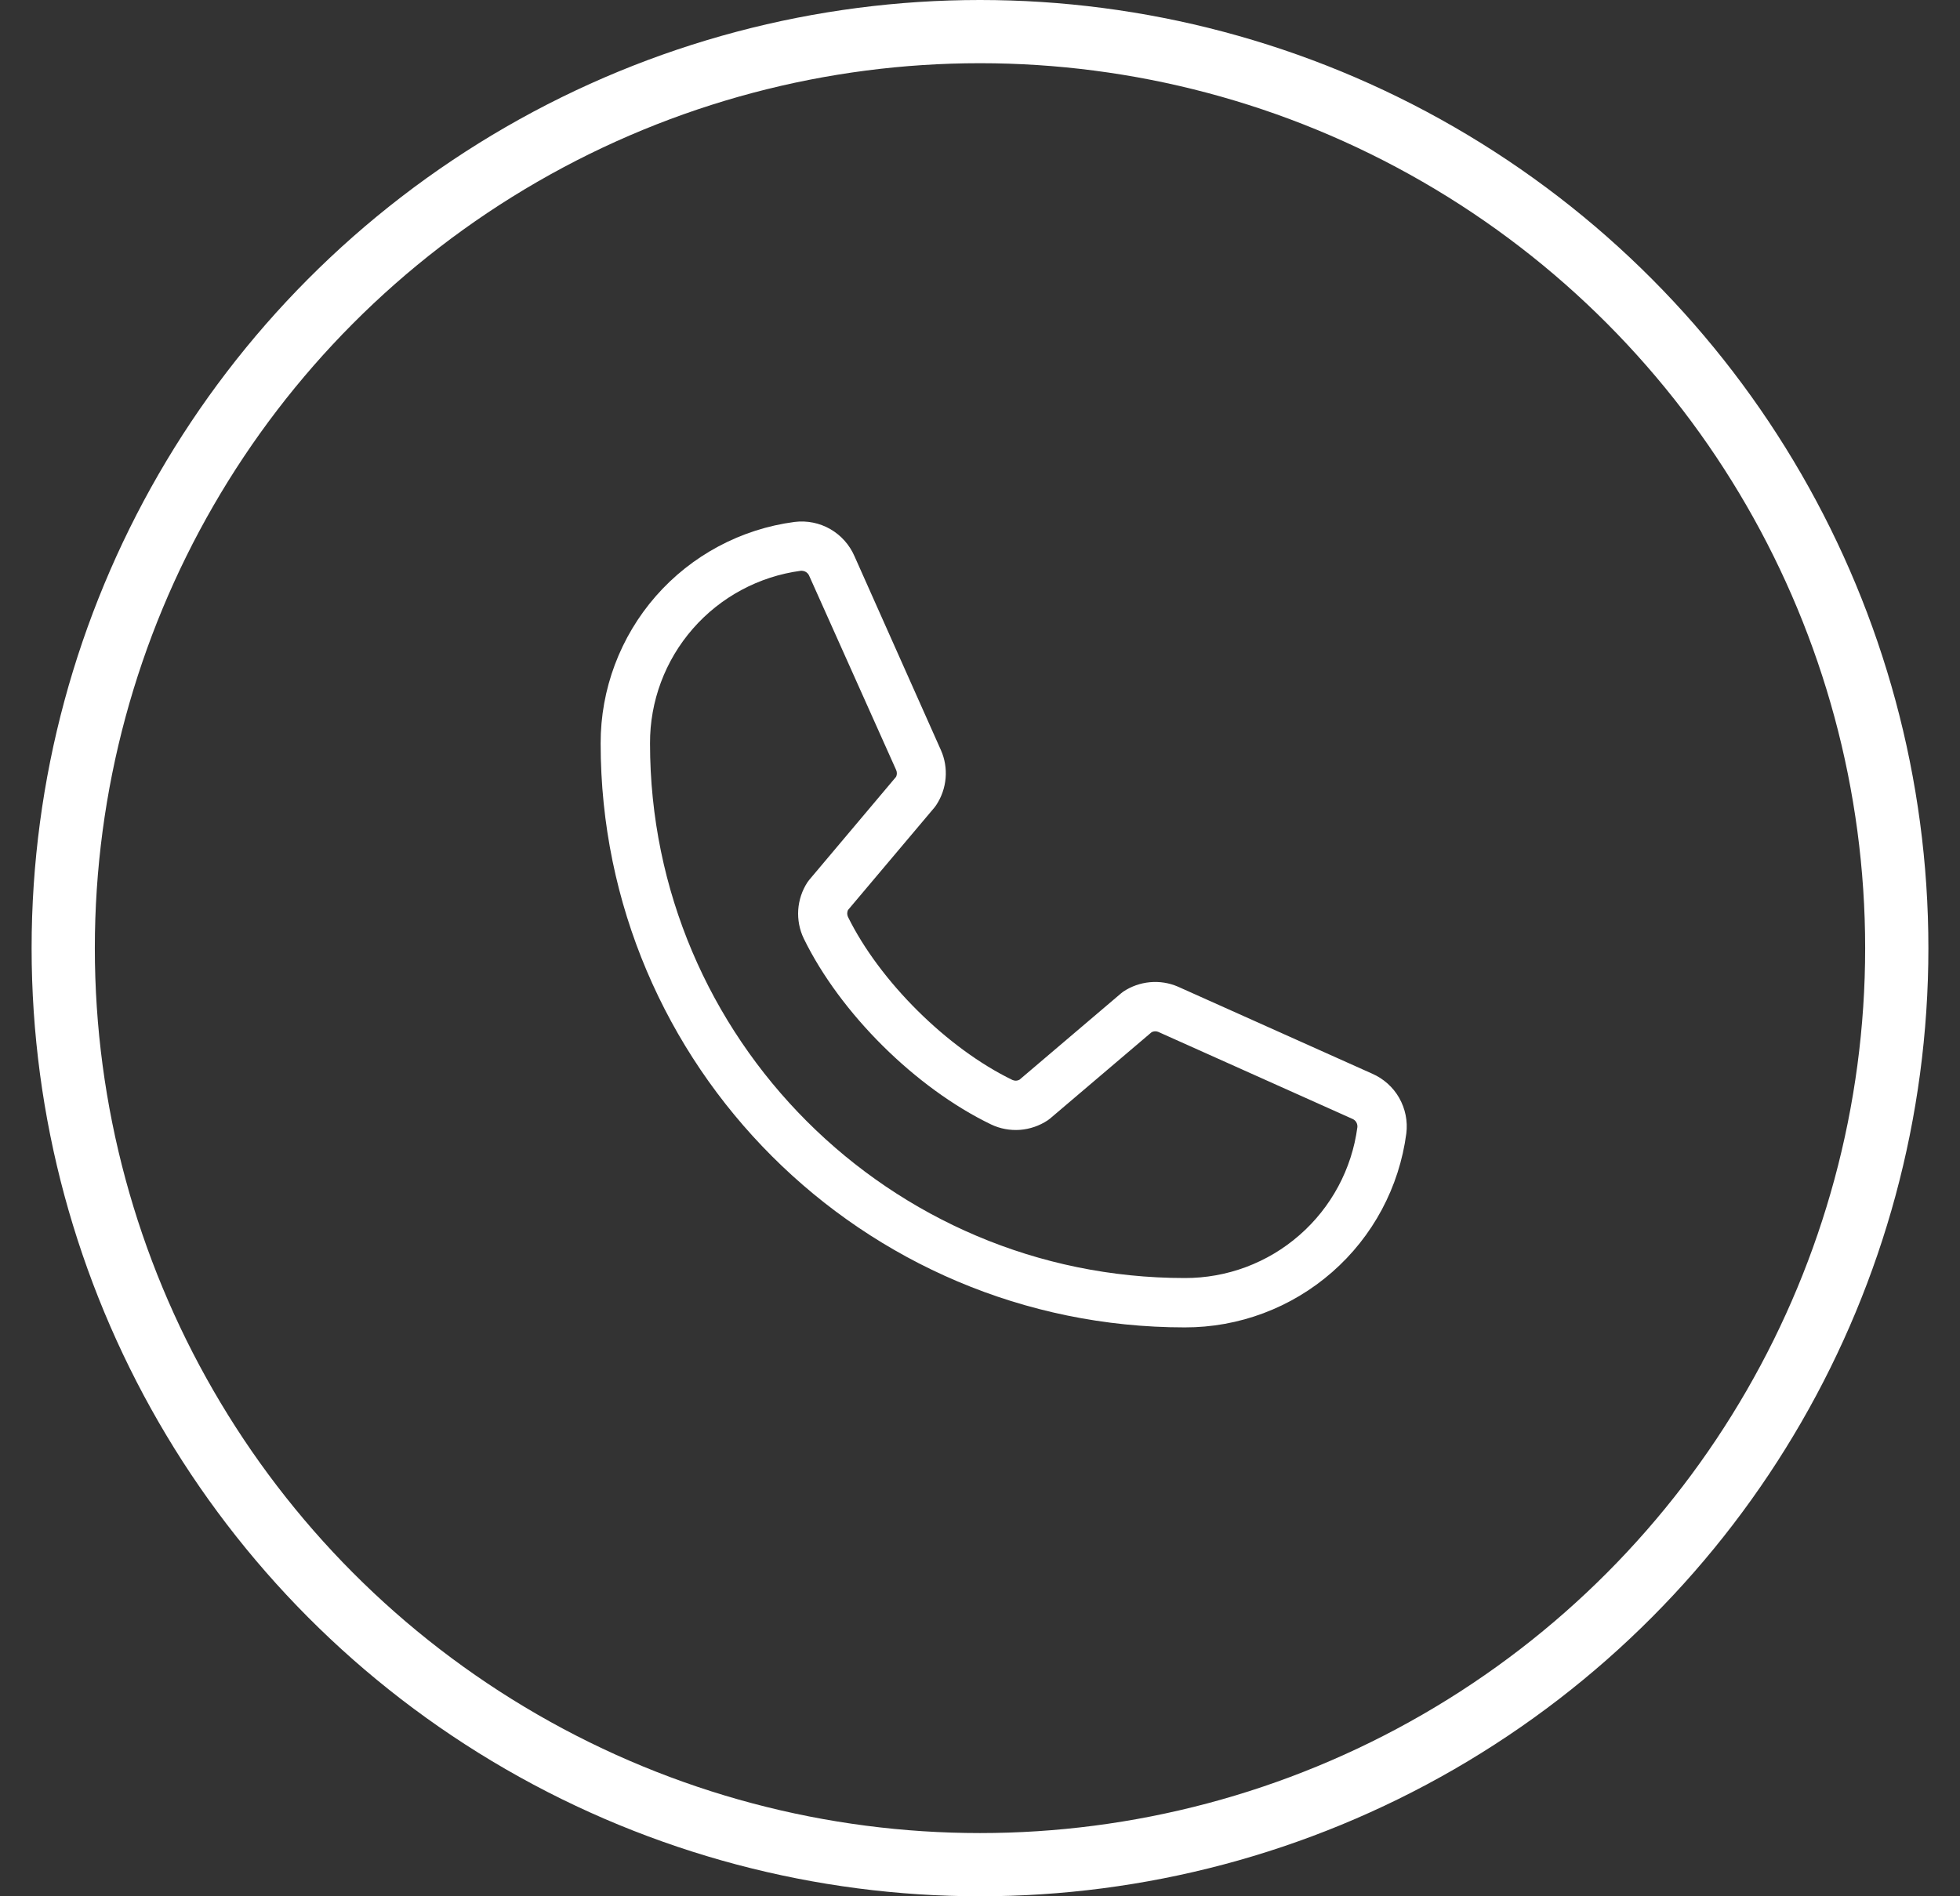 <?xml version="1.0" encoding="UTF-8"?> <svg xmlns="http://www.w3.org/2000/svg" width="31" height="30" viewBox="0 0 31 30" fill="none"><rect x="0" y="0" width="31" height="30" fill="#333333" stroke="none"/><path d="M21.703 16.986L18.63 15.609C18.491 15.549 18.339 15.525 18.188 15.539C18.037 15.553 17.892 15.604 17.766 15.688C17.753 15.697 17.741 15.706 17.73 15.716L16.124 17.082C16.107 17.091 16.088 17.096 16.07 17.097C16.051 17.097 16.032 17.094 16.014 17.086C14.982 16.587 13.913 15.524 13.412 14.506C13.404 14.489 13.4 14.471 13.4 14.452C13.4 14.433 13.404 14.414 13.412 14.397L14.783 12.771C14.793 12.759 14.802 12.746 14.81 12.733C14.893 12.607 14.943 12.461 14.956 12.311C14.969 12.16 14.944 12.008 14.883 11.87L13.516 8.802C13.438 8.621 13.304 8.47 13.133 8.371C12.962 8.273 12.764 8.233 12.569 8.257C11.719 8.368 10.938 8.786 10.373 9.431C9.809 10.076 9.498 10.905 9.5 11.762C9.5 16.856 13.644 21 18.738 21C19.595 21.002 20.424 20.691 21.069 20.126C21.714 19.562 22.131 18.782 22.243 17.931C22.267 17.737 22.227 17.54 22.13 17.369C22.033 17.199 21.883 17.065 21.703 16.986ZM18.738 20.219C14.075 20.219 10.281 16.425 10.281 11.762C10.278 11.095 10.519 10.45 10.958 9.947C11.397 9.444 12.005 9.118 12.666 9.03H12.681C12.707 9.031 12.733 9.039 12.754 9.054C12.775 9.069 12.792 9.091 12.801 9.115L14.173 12.18C14.181 12.197 14.185 12.216 14.185 12.234C14.185 12.253 14.181 12.272 14.173 12.289L12.8 13.919C12.79 13.931 12.781 13.943 12.772 13.956C12.686 14.087 12.636 14.238 12.625 14.395C12.615 14.551 12.645 14.708 12.713 14.849C13.29 16.031 14.48 17.212 15.675 17.789C15.817 17.857 15.974 17.886 16.131 17.875C16.288 17.863 16.44 17.811 16.571 17.724C16.583 17.715 16.595 17.706 16.607 17.697L18.213 16.331C18.228 16.322 18.246 16.317 18.264 16.316C18.282 16.315 18.3 16.317 18.317 16.324L21.39 17.701C21.416 17.712 21.437 17.73 21.451 17.753C21.465 17.777 21.471 17.804 21.469 17.831C21.382 18.493 21.056 19.101 20.553 19.54C20.051 19.98 19.405 20.221 18.738 20.219Z" fill="white"></path><circle cx="15.5" cy="15" r="14.5" stroke="white"></circle></svg> 